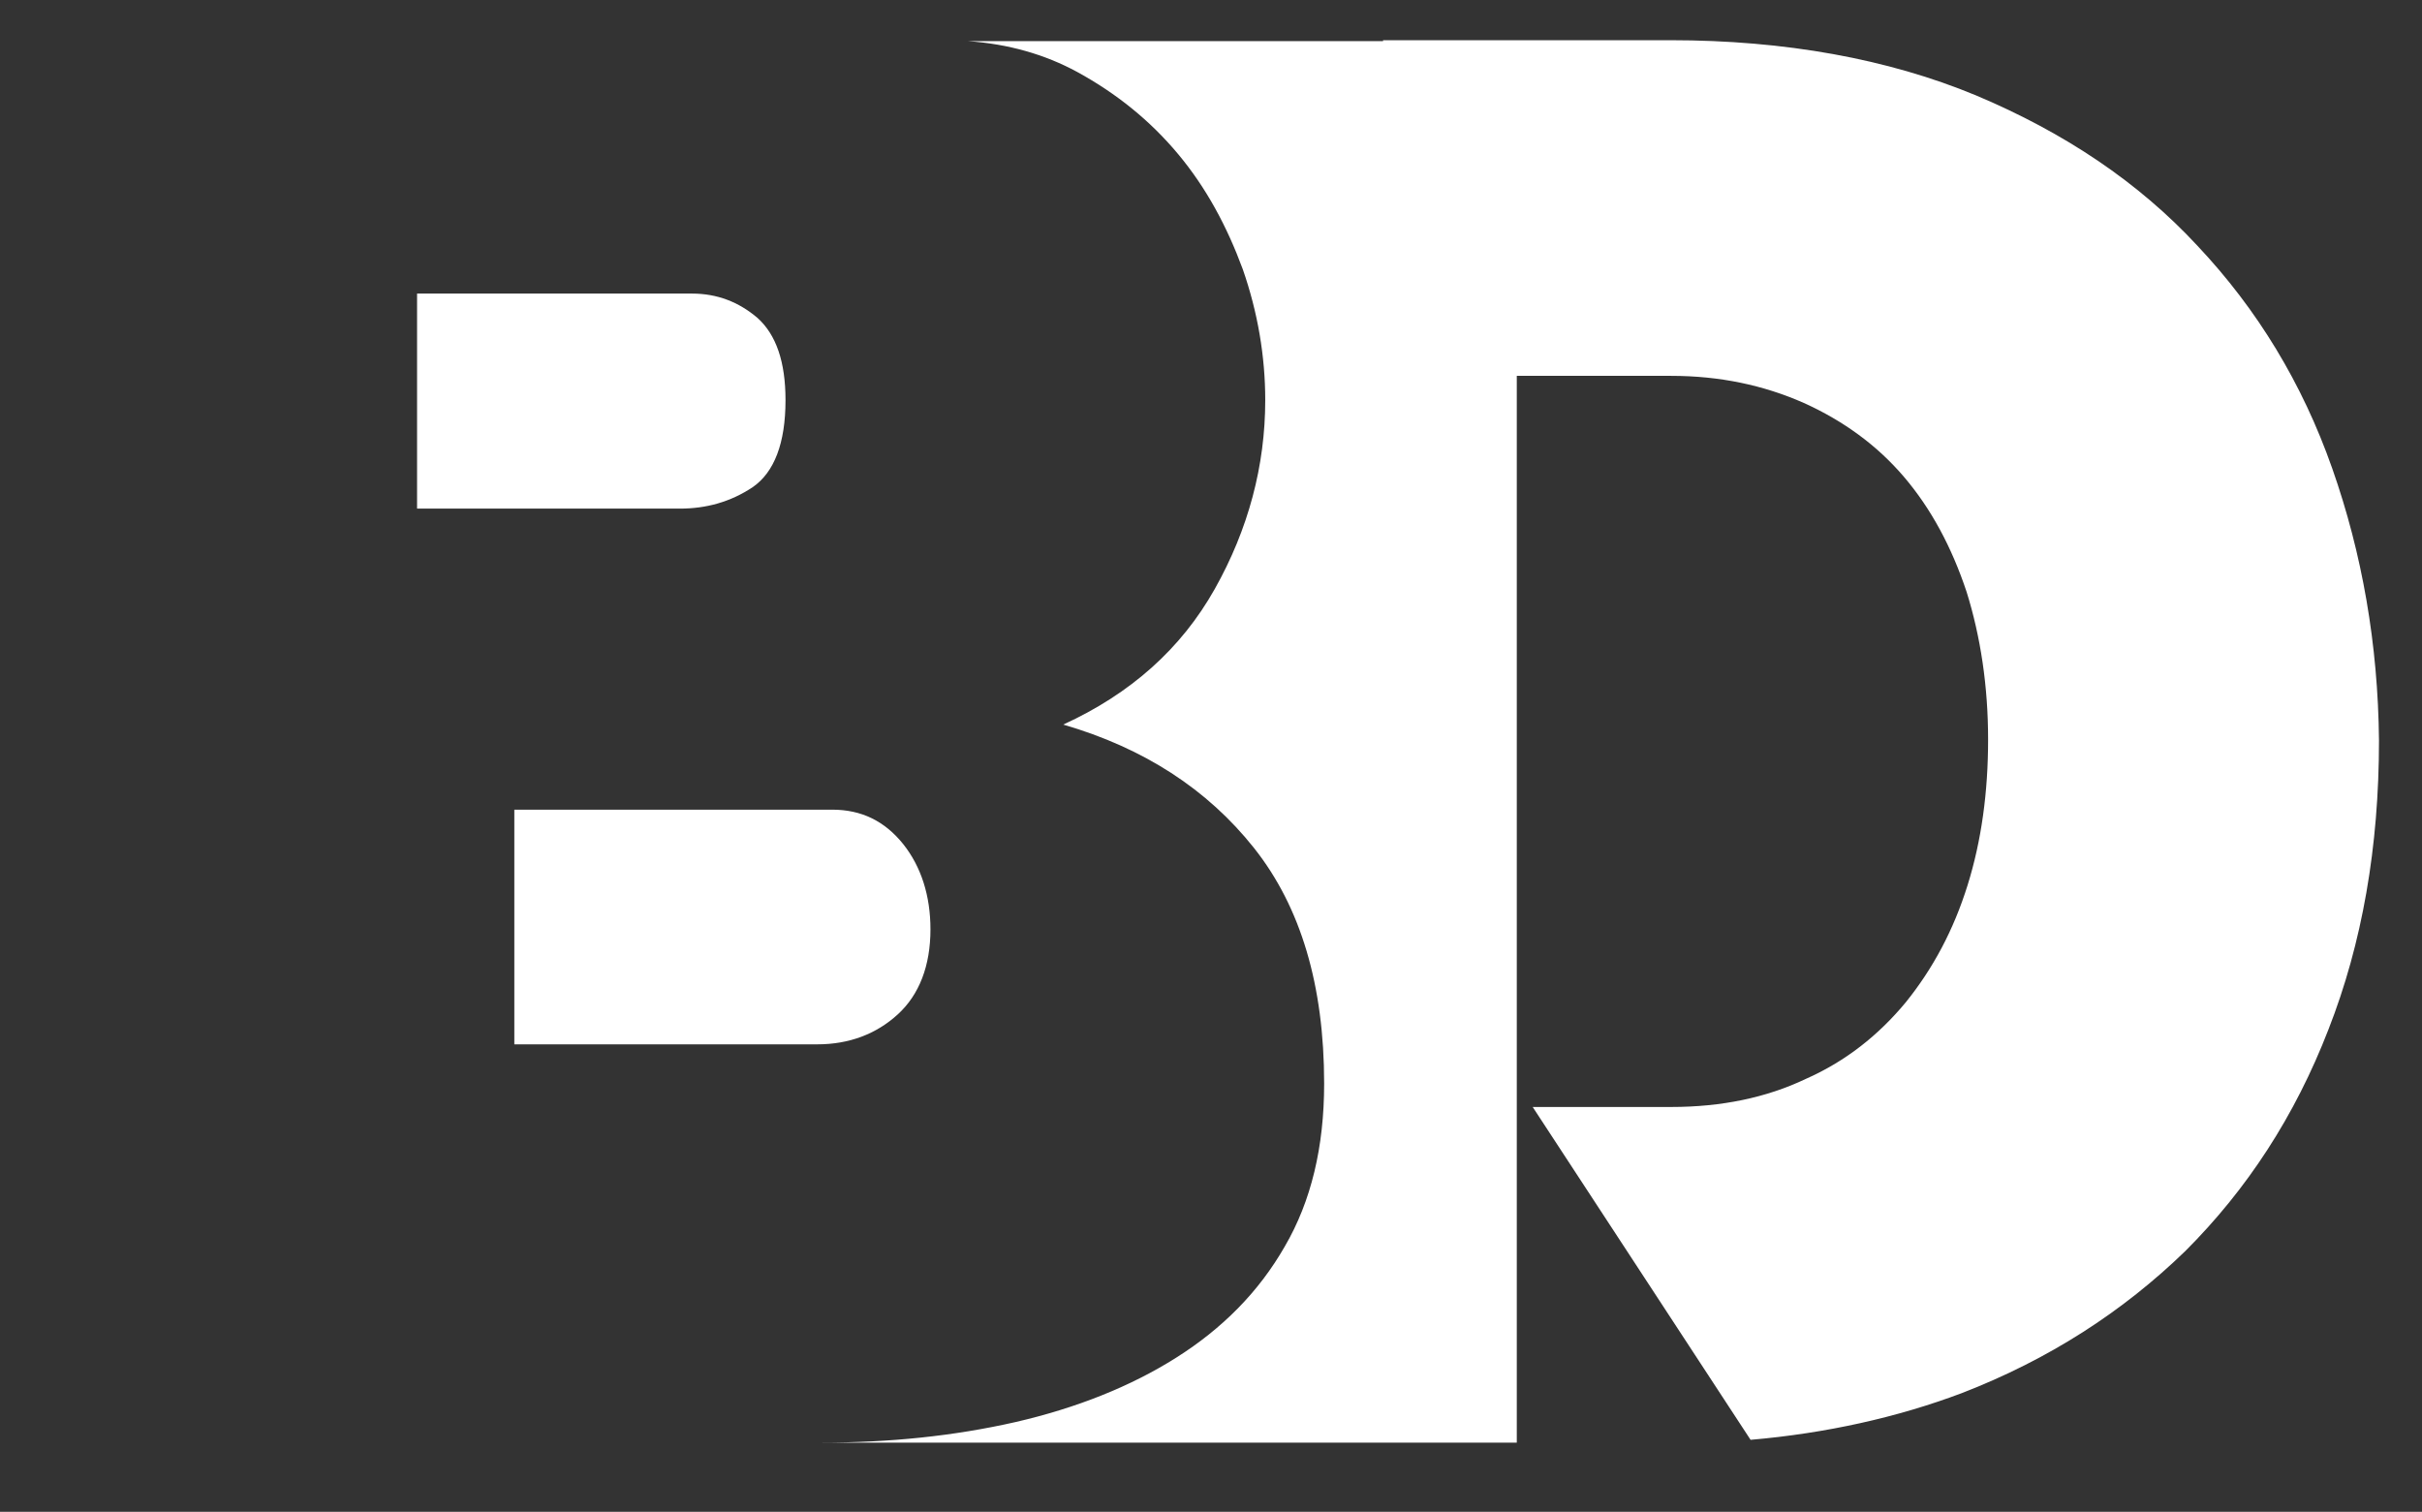 <?xml version="1.0" encoding="utf-8"?>
<!-- Generator: Adobe Illustrator 23.0.2, SVG Export Plug-In . SVG Version: 6.00 Build 0)  -->
<svg version="1.1" id="Layer_1" xmlns="http://www.w3.org/2000/svg" xmlns:xlink="http://www.w3.org/1999/xlink" x="0px" y="0px"
	 viewBox="0 0 259 161.7" style="enable-background:new 0 0 259 161.7;" xml:space="preserve">
<rect x="0" y="0" width="259" height="161.7" fill="#333333" stroke="none"/>
<style type="text/css">
	.st0{display:none;fill:#FFFFFF;}
	.st1{fill:#FFFFFF;}
</style>
<rect x="4.9" y="4.3" class="st0" width="139.2" height="150"/>
<path class="st1" d="M72.7,54.4H44.6v-23H74c2.7,0,5,0.9,7,2.6c2,1.8,3,4.7,3,8.8c0,4.6-1.2,7.7-3.5,9.3
	C78.1,53.7,75.5,54.4,72.7,54.4z"/>
<path class="st1" d="M99.5,99.4c0,3.9-1.2,7-3.5,9.1s-5.2,3.2-8.6,3.2H55V86.6h34c3.1,0,5.6,1.2,7.6,3.7
	C98.5,92.7,99.5,95.8,99.5,99.4z"/>
<path class="st1" d="M249.4,50.1c-3.2-9.1-8-17-14.4-23.8c-6.3-6.8-14.2-12.1-23.7-16.1c-9.4-3.9-20.4-5.9-32.7-5.9h-30.7v0.1h-44.4
	c4.3,0.3,8.2,1.4,11.7,3.3c4.2,2.3,7.8,5.2,10.8,8.8c3,3.6,5.2,7.7,6.9,12.3c1.6,4.6,2.4,9.3,2.4,14c0,7-1.8,13.8-5.4,20.2
	c-3.6,6.4-9,11.2-16.2,14.5c8.6,2.5,15.4,6.9,20.4,13.2s7.5,14.7,7.5,25.2c0,6.8-1.4,12.6-4.2,17.4c-2.8,4.9-6.7,8.8-11.6,11.9
	c-4.9,3.1-10.7,5.4-17.2,6.9c-6.6,1.5-13.5,2.2-20.8,2.2h74.4v-35.9v-2.6V40.2h16.5c5.2,0,9.9,1,14.2,2.9c4.2,1.9,7.8,4.5,10.7,7.9
	s5.1,7.5,6.7,12.3c1.5,4.8,2.3,10.1,2.3,15.8c0,5.6-0.7,10.8-2.2,15.6s-3.7,8.9-6.6,12.5c-2.9,3.5-6.4,6.3-10.7,8.2
	c-4.2,2-9,3-14.4,3h-14.8l23.3,35.6c8.1-0.7,15.7-2.4,22.6-5c9.3-3.6,17.2-8.7,23.9-15.2c6.6-6.6,11.7-14.4,15.3-23.7
	c3.6-9.2,5.4-19.5,5.4-30.9C254.3,68.9,252.6,59.2,249.4,50.1z"/>
</svg>
